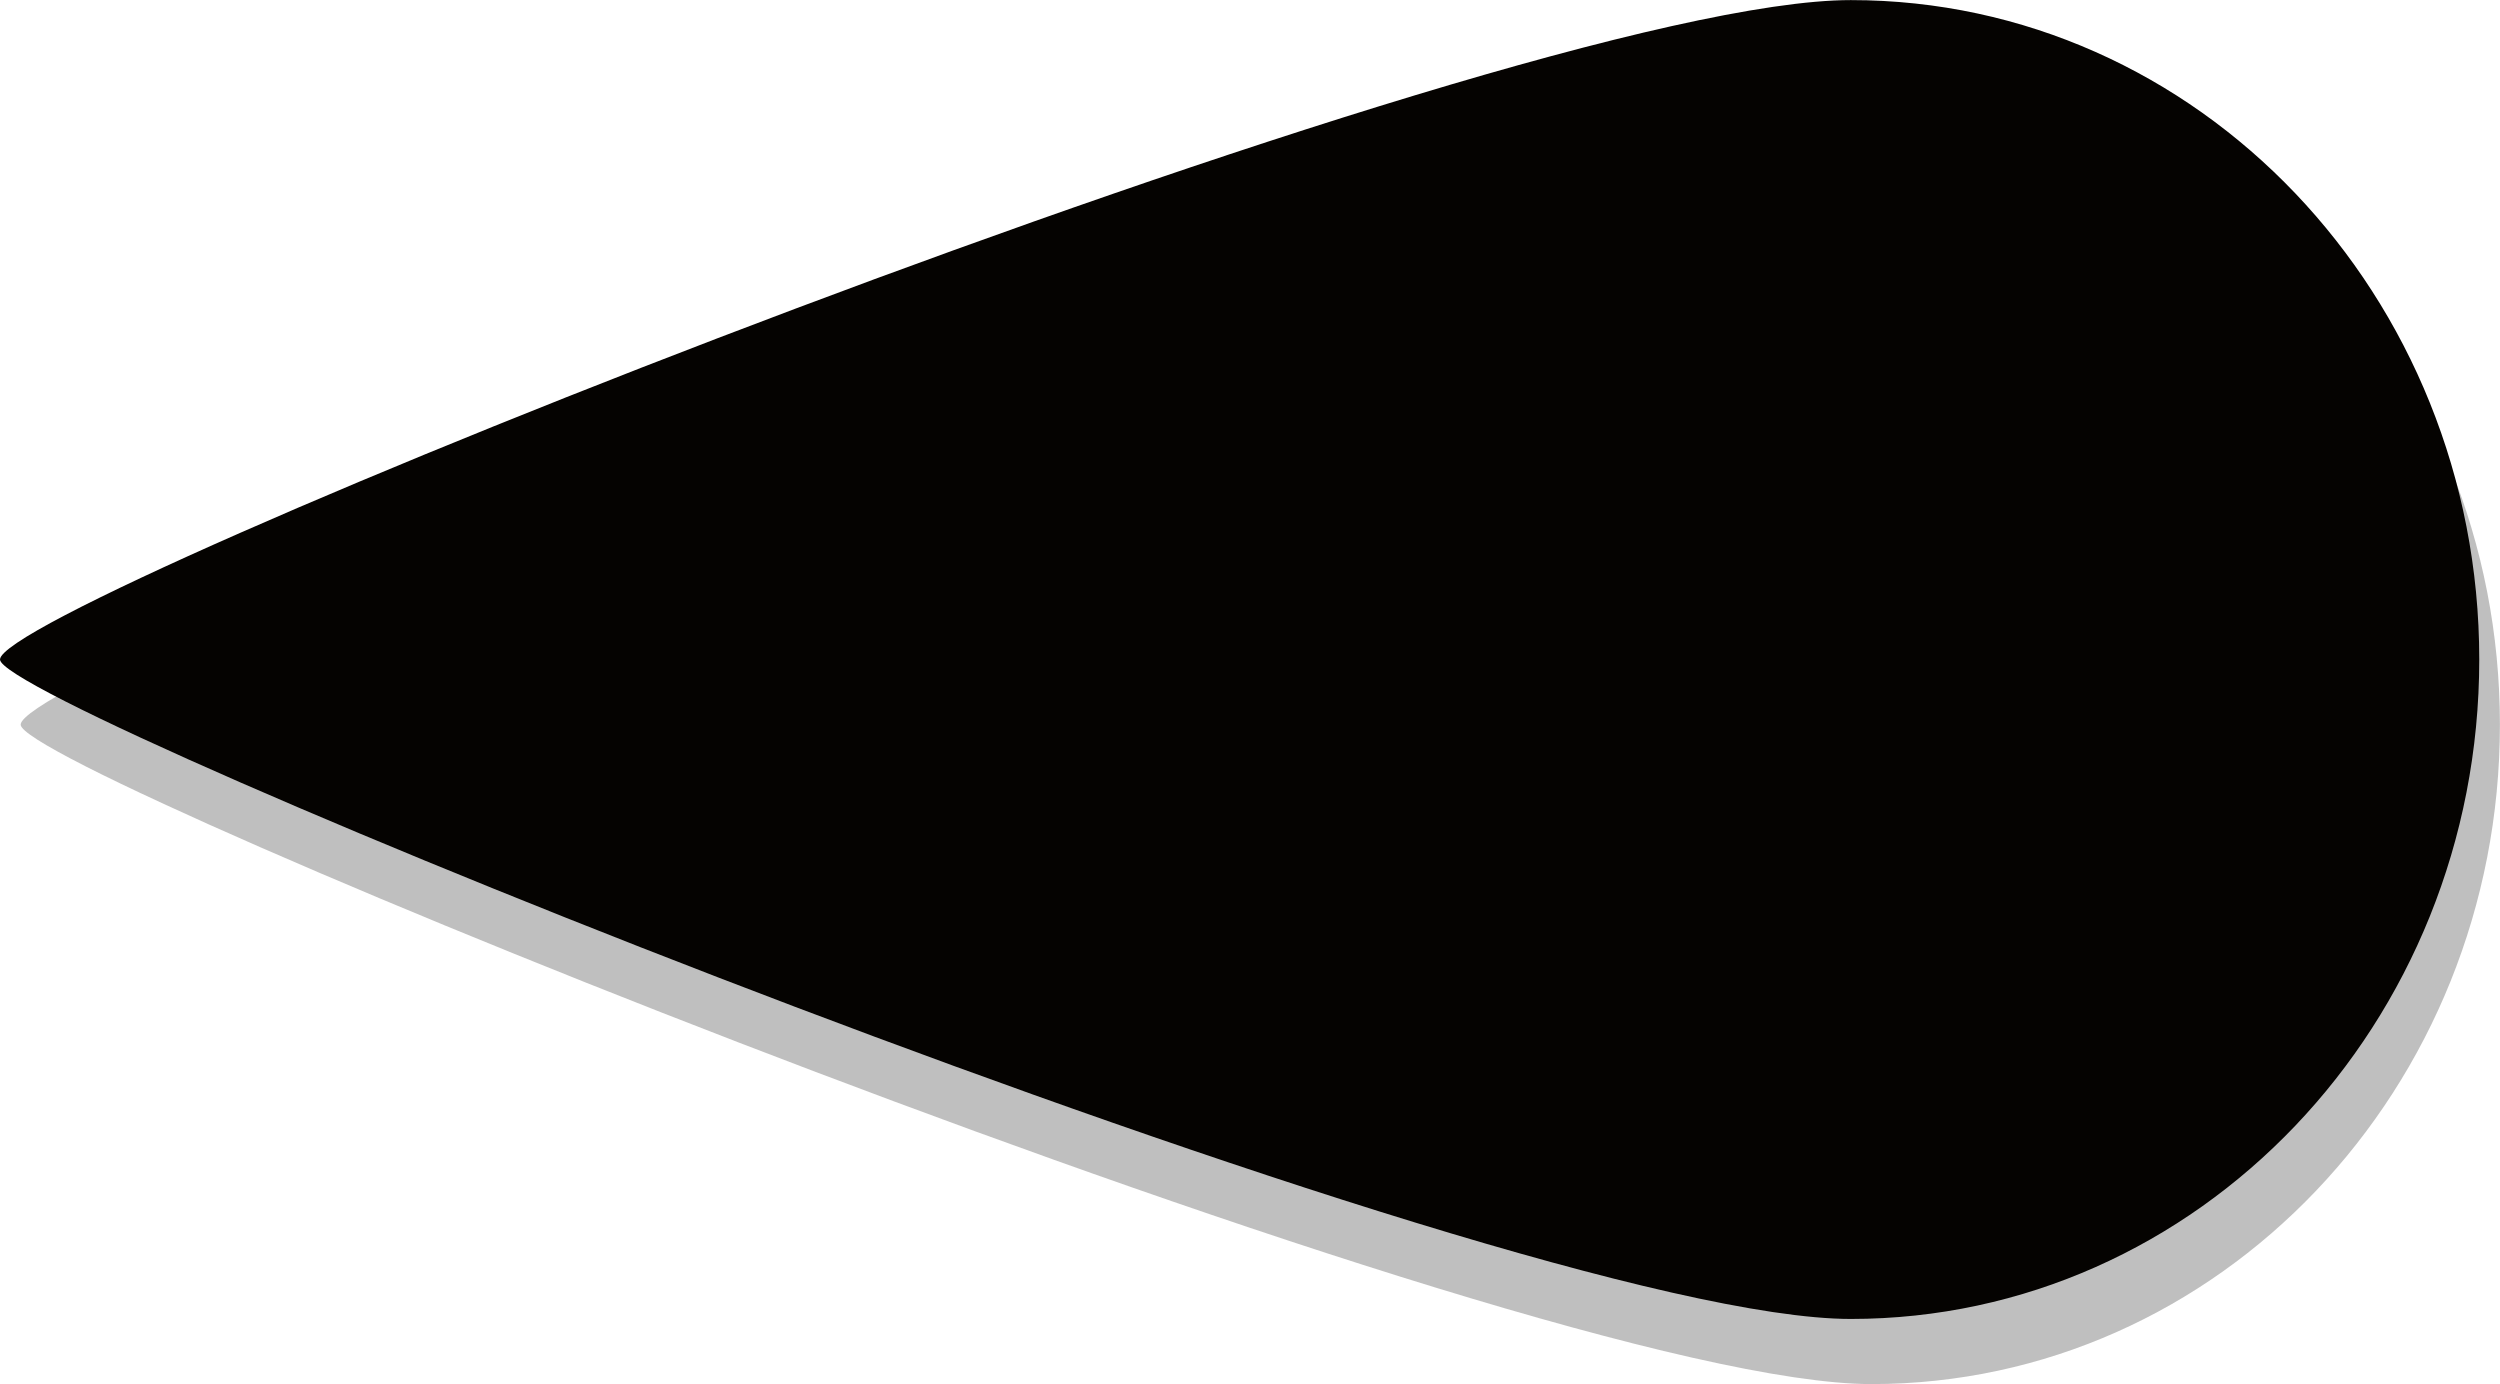<?xml version="1.0" encoding="UTF-8" standalone="no"?>
<!-- Created with Inkscape (http://www.inkscape.org/) -->

<svg
   xmlns:dc="http://purl.org/dc/elements/1.1/"
   xmlns:cc="http://creativecommons.org/ns#"
   xmlns:rdf="http://www.w3.org/1999/02/22-rdf-syntax-ns#"
   xmlns:svg="http://www.w3.org/2000/svg"
   xmlns="http://www.w3.org/2000/svg"
   xmlns:sodipodi="http://sodipodi.sourceforge.net/DTD/sodipodi-0.dtd"
   xmlns:inkscape="http://www.inkscape.org/namespaces/inkscape"
   width="28.555mm"
   height="15.809mm"
   viewBox="0 0 28.555 15.809"
   version="1.1"
   id="svg1473"
   inkscape:version="0.92.5 (2060ec1f9f, 2020-04-08)"
   sodipodi:docname="puntero.svg">
  <defs
     id="defs1467" />
  <sodipodi:namedview
     id="base"
     pagecolor="#ffffff"
     bordercolor="#666666"
     borderopacity="1.0"
     inkscape:pageopacity="0.0"
     inkscape:pageshadow="2"
     inkscape:zoom="0.35"
     inkscape:cx="-1486.0387"
     inkscape:cy="47.018406"
     inkscape:document-units="mm"
     inkscape:current-layer="layer1"
     showgrid="false"
     inkscape:window-width="3840"
     inkscape:window-height="2018"
     inkscape:window-x="1920"
     inkscape:window-y="0"
     inkscape:window-maximized="1" />
  <g
     inkscape:label="Capa 1"
     inkscape:groupmode="layer"
     id="layer1"
     transform="translate(-207.973,-145.464)">
    <path
       d="m 236.527,153.741 c 0,-4.16 -3.214,-7.532 -7.178,-7.532 -3.964,0 -21.14,6.891 -21.14,7.532 0,0.538 17.175,7.532 21.14,7.532 3.965,0 7.178,-3.372 7.178,-7.532"
       style="opacity:0.5;fill:#808080;fill-opacity:1;fill-rule:nonzero;stroke:none;stroke-width:0.353"
       id="path298"
       inkscape:connector-curvature="0" />
    <path
       d="m 236.291,152.997 c 0,-4.16 -3.214,-7.532 -7.178,-7.532 -3.964,0 -21.14,6.89 -21.14,7.532 0,0.538 17.175,7.532 21.14,7.532 3.965,0 7.178,-3.372 7.178,-7.532"
       style="fill:#050301;fill-opacity:1;fill-rule:nonzero;stroke:none;stroke-width:0.353"
       id="path318"
       inkscape:connector-curvature="0" />
  </g>
</svg>
